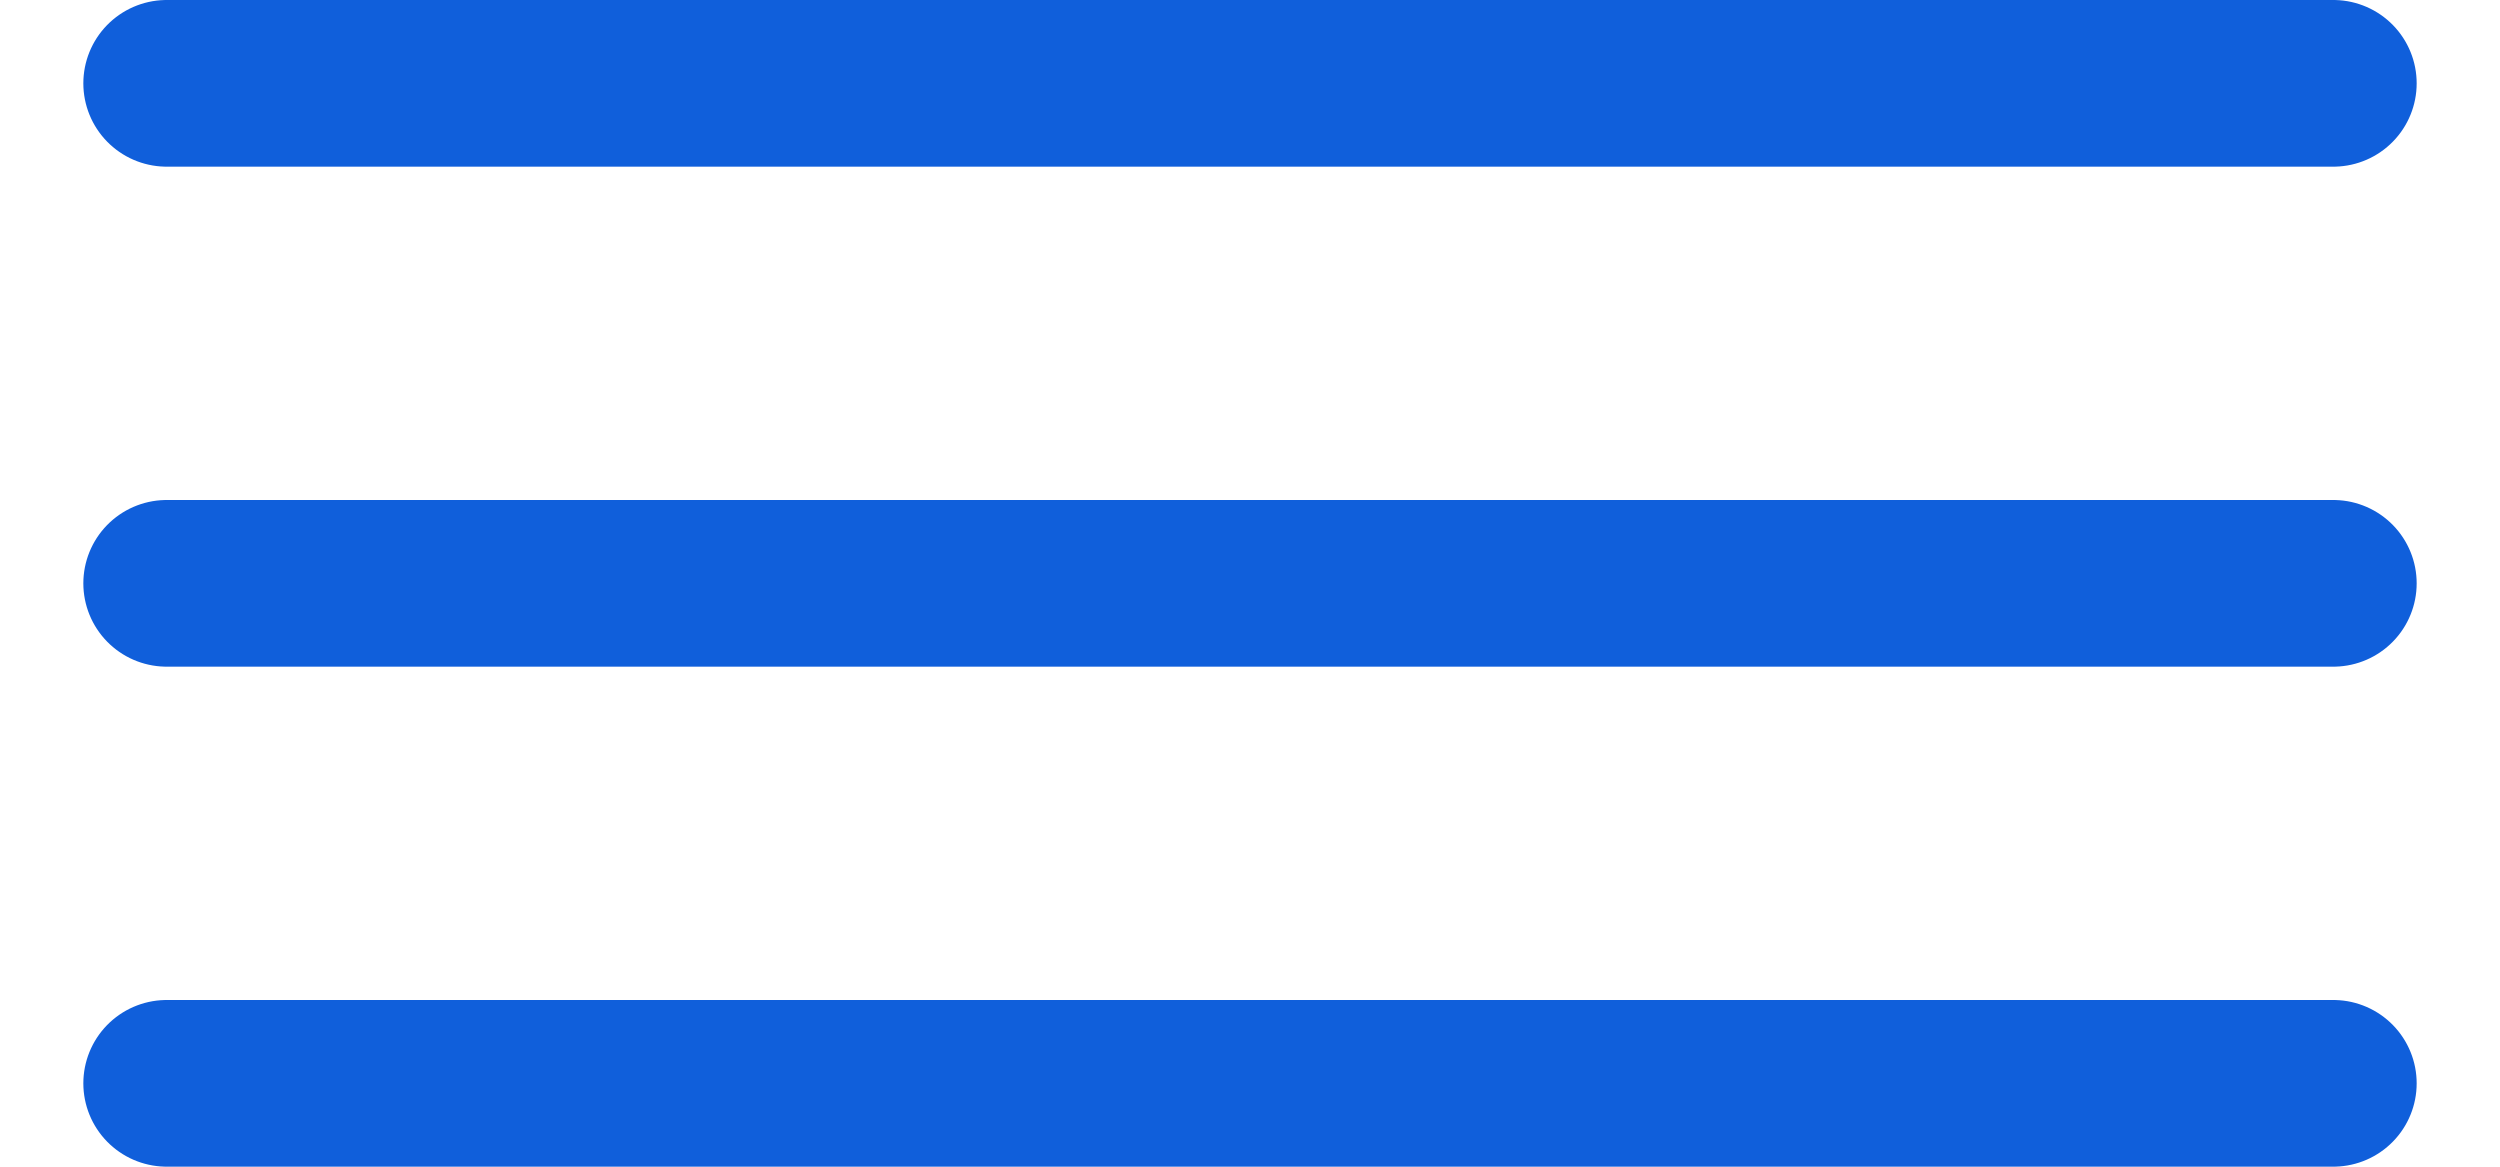 <?xml version="1.0" encoding="UTF-8"?> <svg xmlns="http://www.w3.org/2000/svg" width="15" height="7" viewBox="0 0 15 7" fill="none"><path d="M1 0.5H14" stroke="#105FDB" stroke-linecap="round"></path><path d="M1 3.5H14" stroke="#105FDB" stroke-linecap="round"></path><path d="M1 6.5H14" stroke="#105FDB" stroke-linecap="round"></path></svg> 